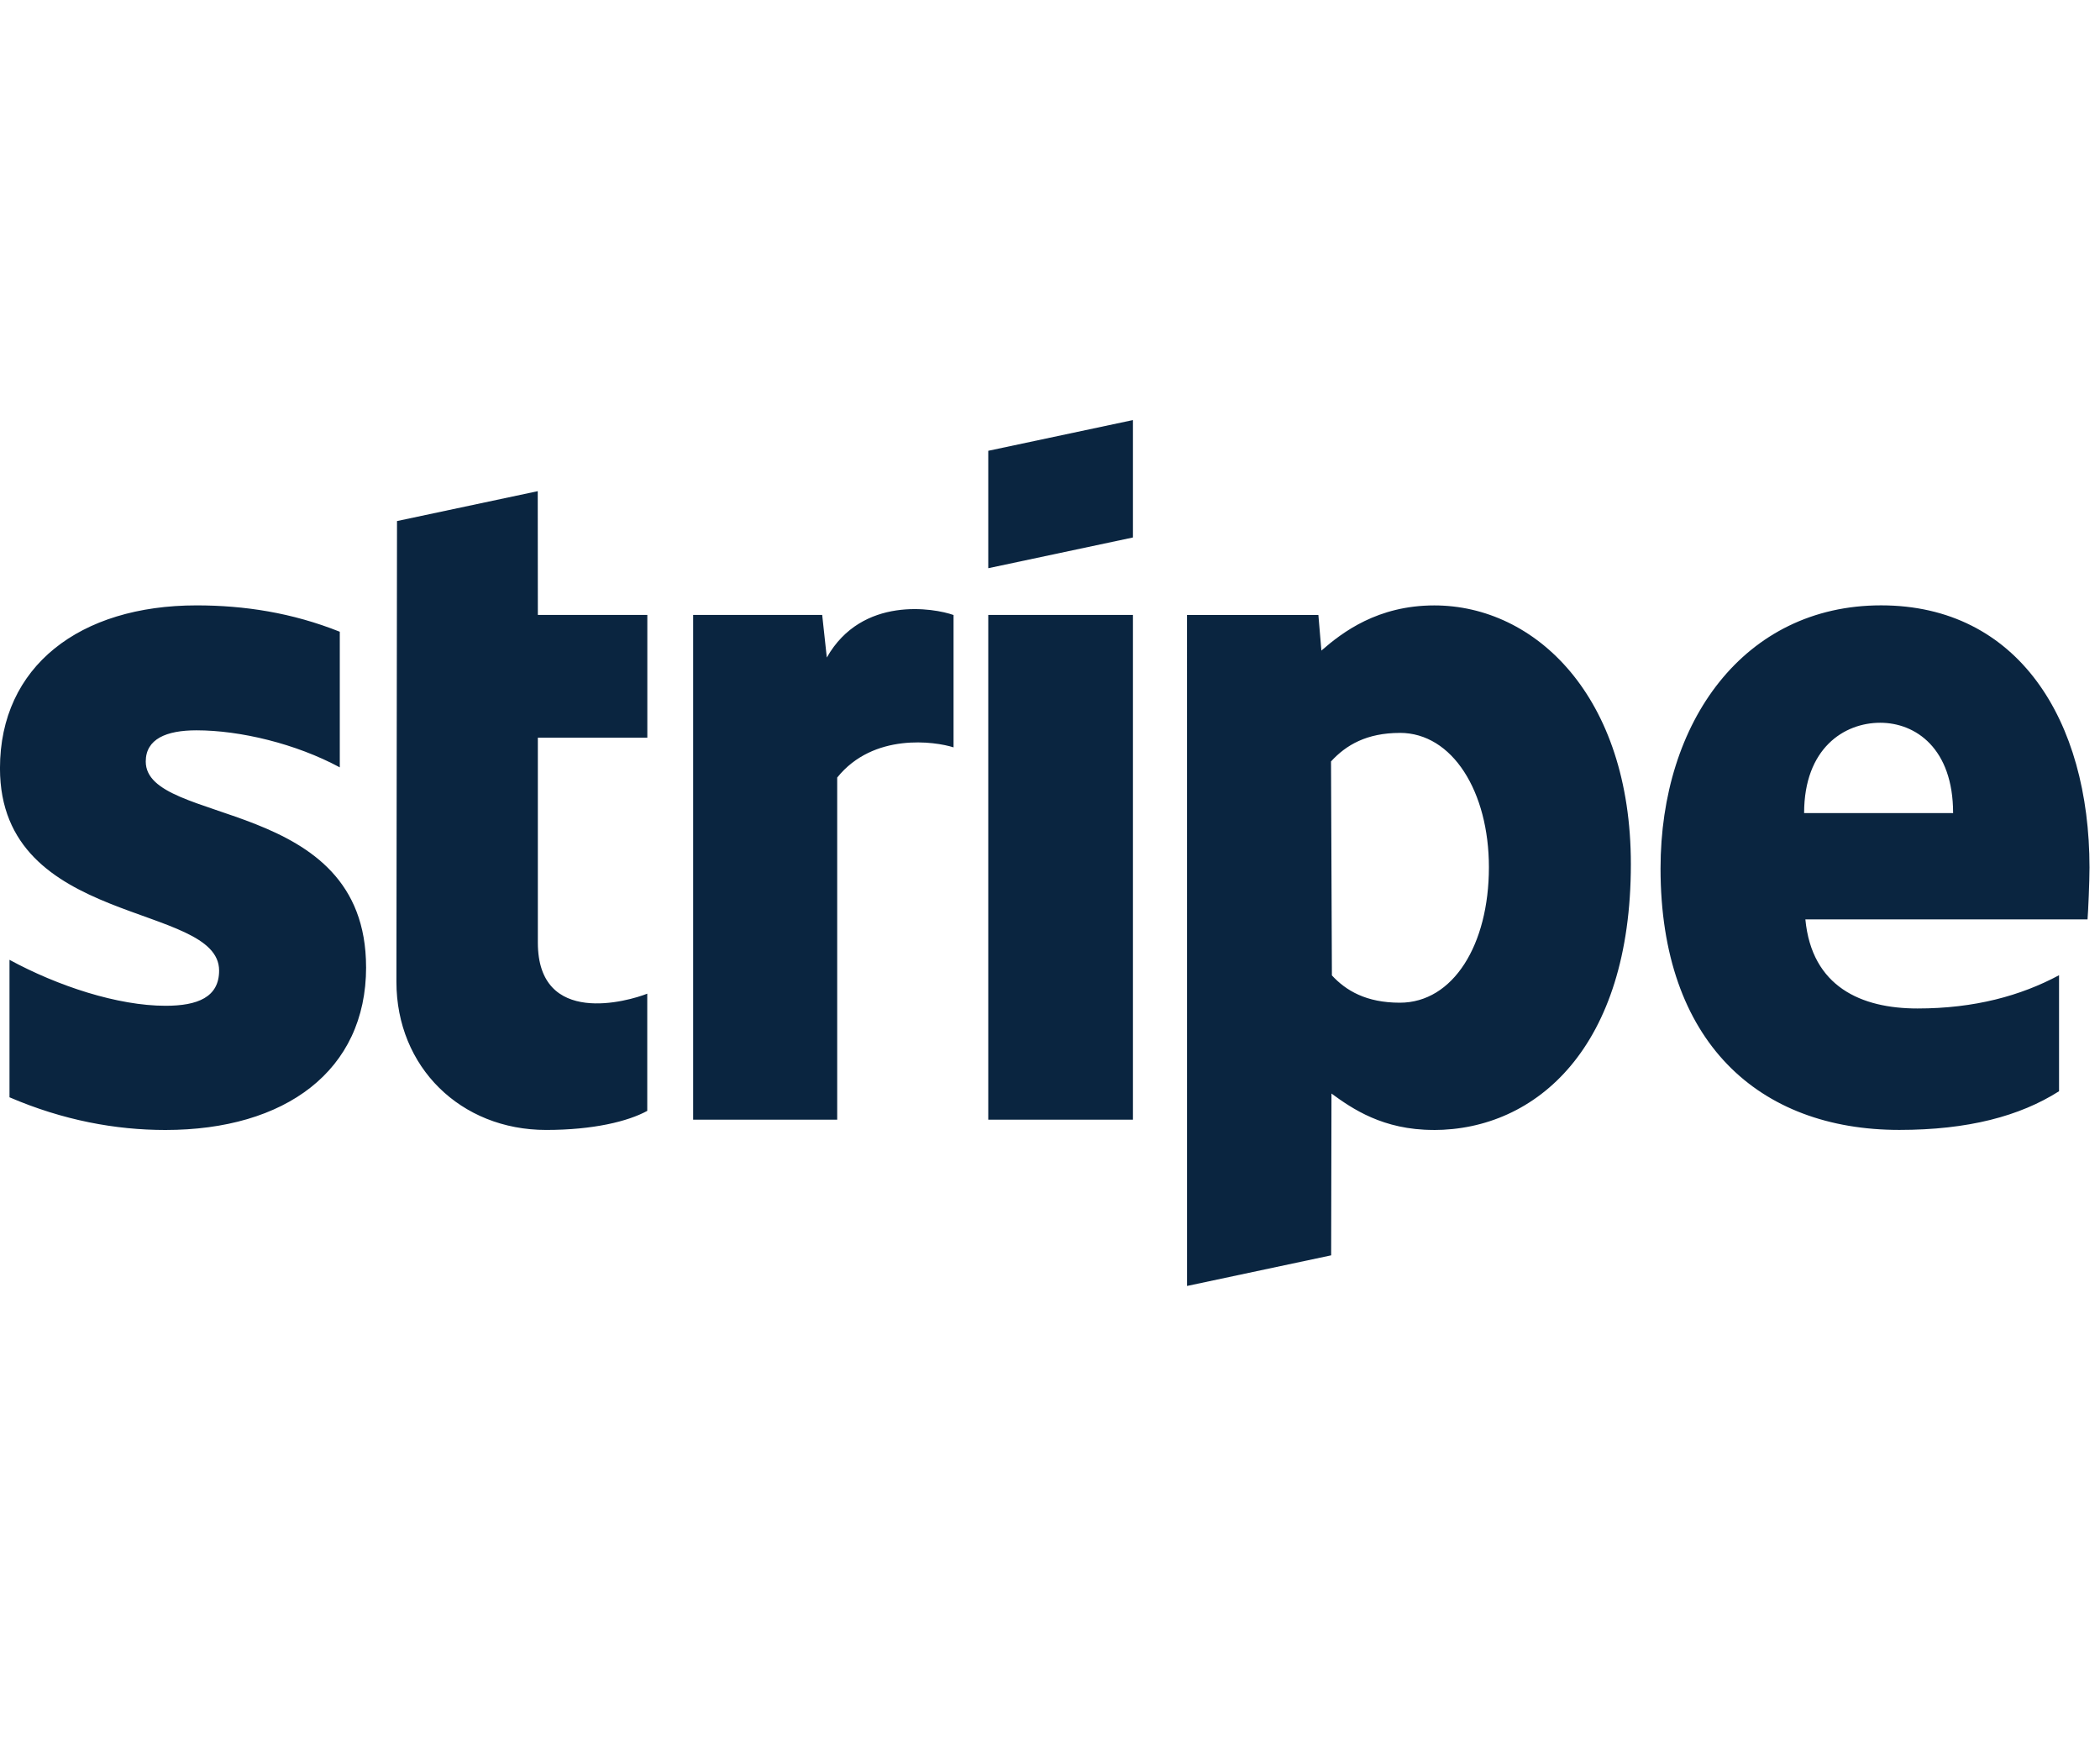 <svg fill="none" height="50" viewBox="0 0 60 50" width="60" xmlns="http://www.w3.org/2000/svg"><path clip-rule="evenodd" d="m59.644 26.264h-8.062c.184 1.927 1.598 2.545 3.203 2.545 1.635 0 2.953-.365 4.045-.95v3.314c-1.119.711-2.596 1.105-4.564 1.105-4.011 0-6.822-2.509-6.822-7.469 0-4.189 2.384-7.516 6.302-7.516 3.912 0 5.954 3.276 5.954 7.489 0 .398-.037 1.26-.056 1.482zm-5.924-5.617c-1.029 0-2.174.727-2.174 2.581h4.257c0-1.851-1.072-2.581-2.083-2.581zm-12.765 11.632c-1.441 0-2.322-.608-2.913-1.04l-.009 4.622-4.118.875-.001-19.168h3.754l.086 1.017c.604-.528 1.611-1.29 3.226-1.29 2.893 0 5.616 2.602 5.616 7.391 0 5.226-2.695 7.595-5.641 7.595zm-.959-11.342c-.945 0-1.538.345-1.967.815l.025 6.112c.4.432.976.78 1.942.78 1.523 0 2.544-1.655 2.544-3.87 0-2.152-1.037-3.838-2.544-3.838zm-11.76-3.37h4.134v14.418h-4.134zm0-4.689 4.134-.878v3.354l-4.134.878zm-4.316 9.333v9.774h-4.116v-14.418h3.687l.132 1.216c1.004-1.77 3.072-1.411 3.621-1.214v3.781c-.524-.169-2.289-.427-3.324.862zm-8.553 4.716c0 2.425 2.599 1.67 3.126 1.459v3.348c-.549.301-1.544.545-2.89.545-2.444 0-4.277-1.798-4.277-4.233l.017-13.161 4.021-.854.003 3.535h3.128v3.508h-3.128zm-4.907.702c0 2.961-2.311 4.651-5.735 4.651-1.42 0-2.923-.276-4.454-.934v-3.927c1.382.751 3.094 1.313 4.458 1.313.919 0 1.531-.246 1.531-1.006 0-1.964-6.261-1.224-6.261-5.778 0-2.912 2.276-4.654 5.617-4.654 1.364 0 2.728.209 4.092.753v3.874c-1.253-.675-2.843-1.058-4.096-1.058-.863 0-1.448.249-1.448.891 0 1.851 6.295.971 6.295 5.876z" fill="#0a2540" fill-rule="evenodd"/></svg>